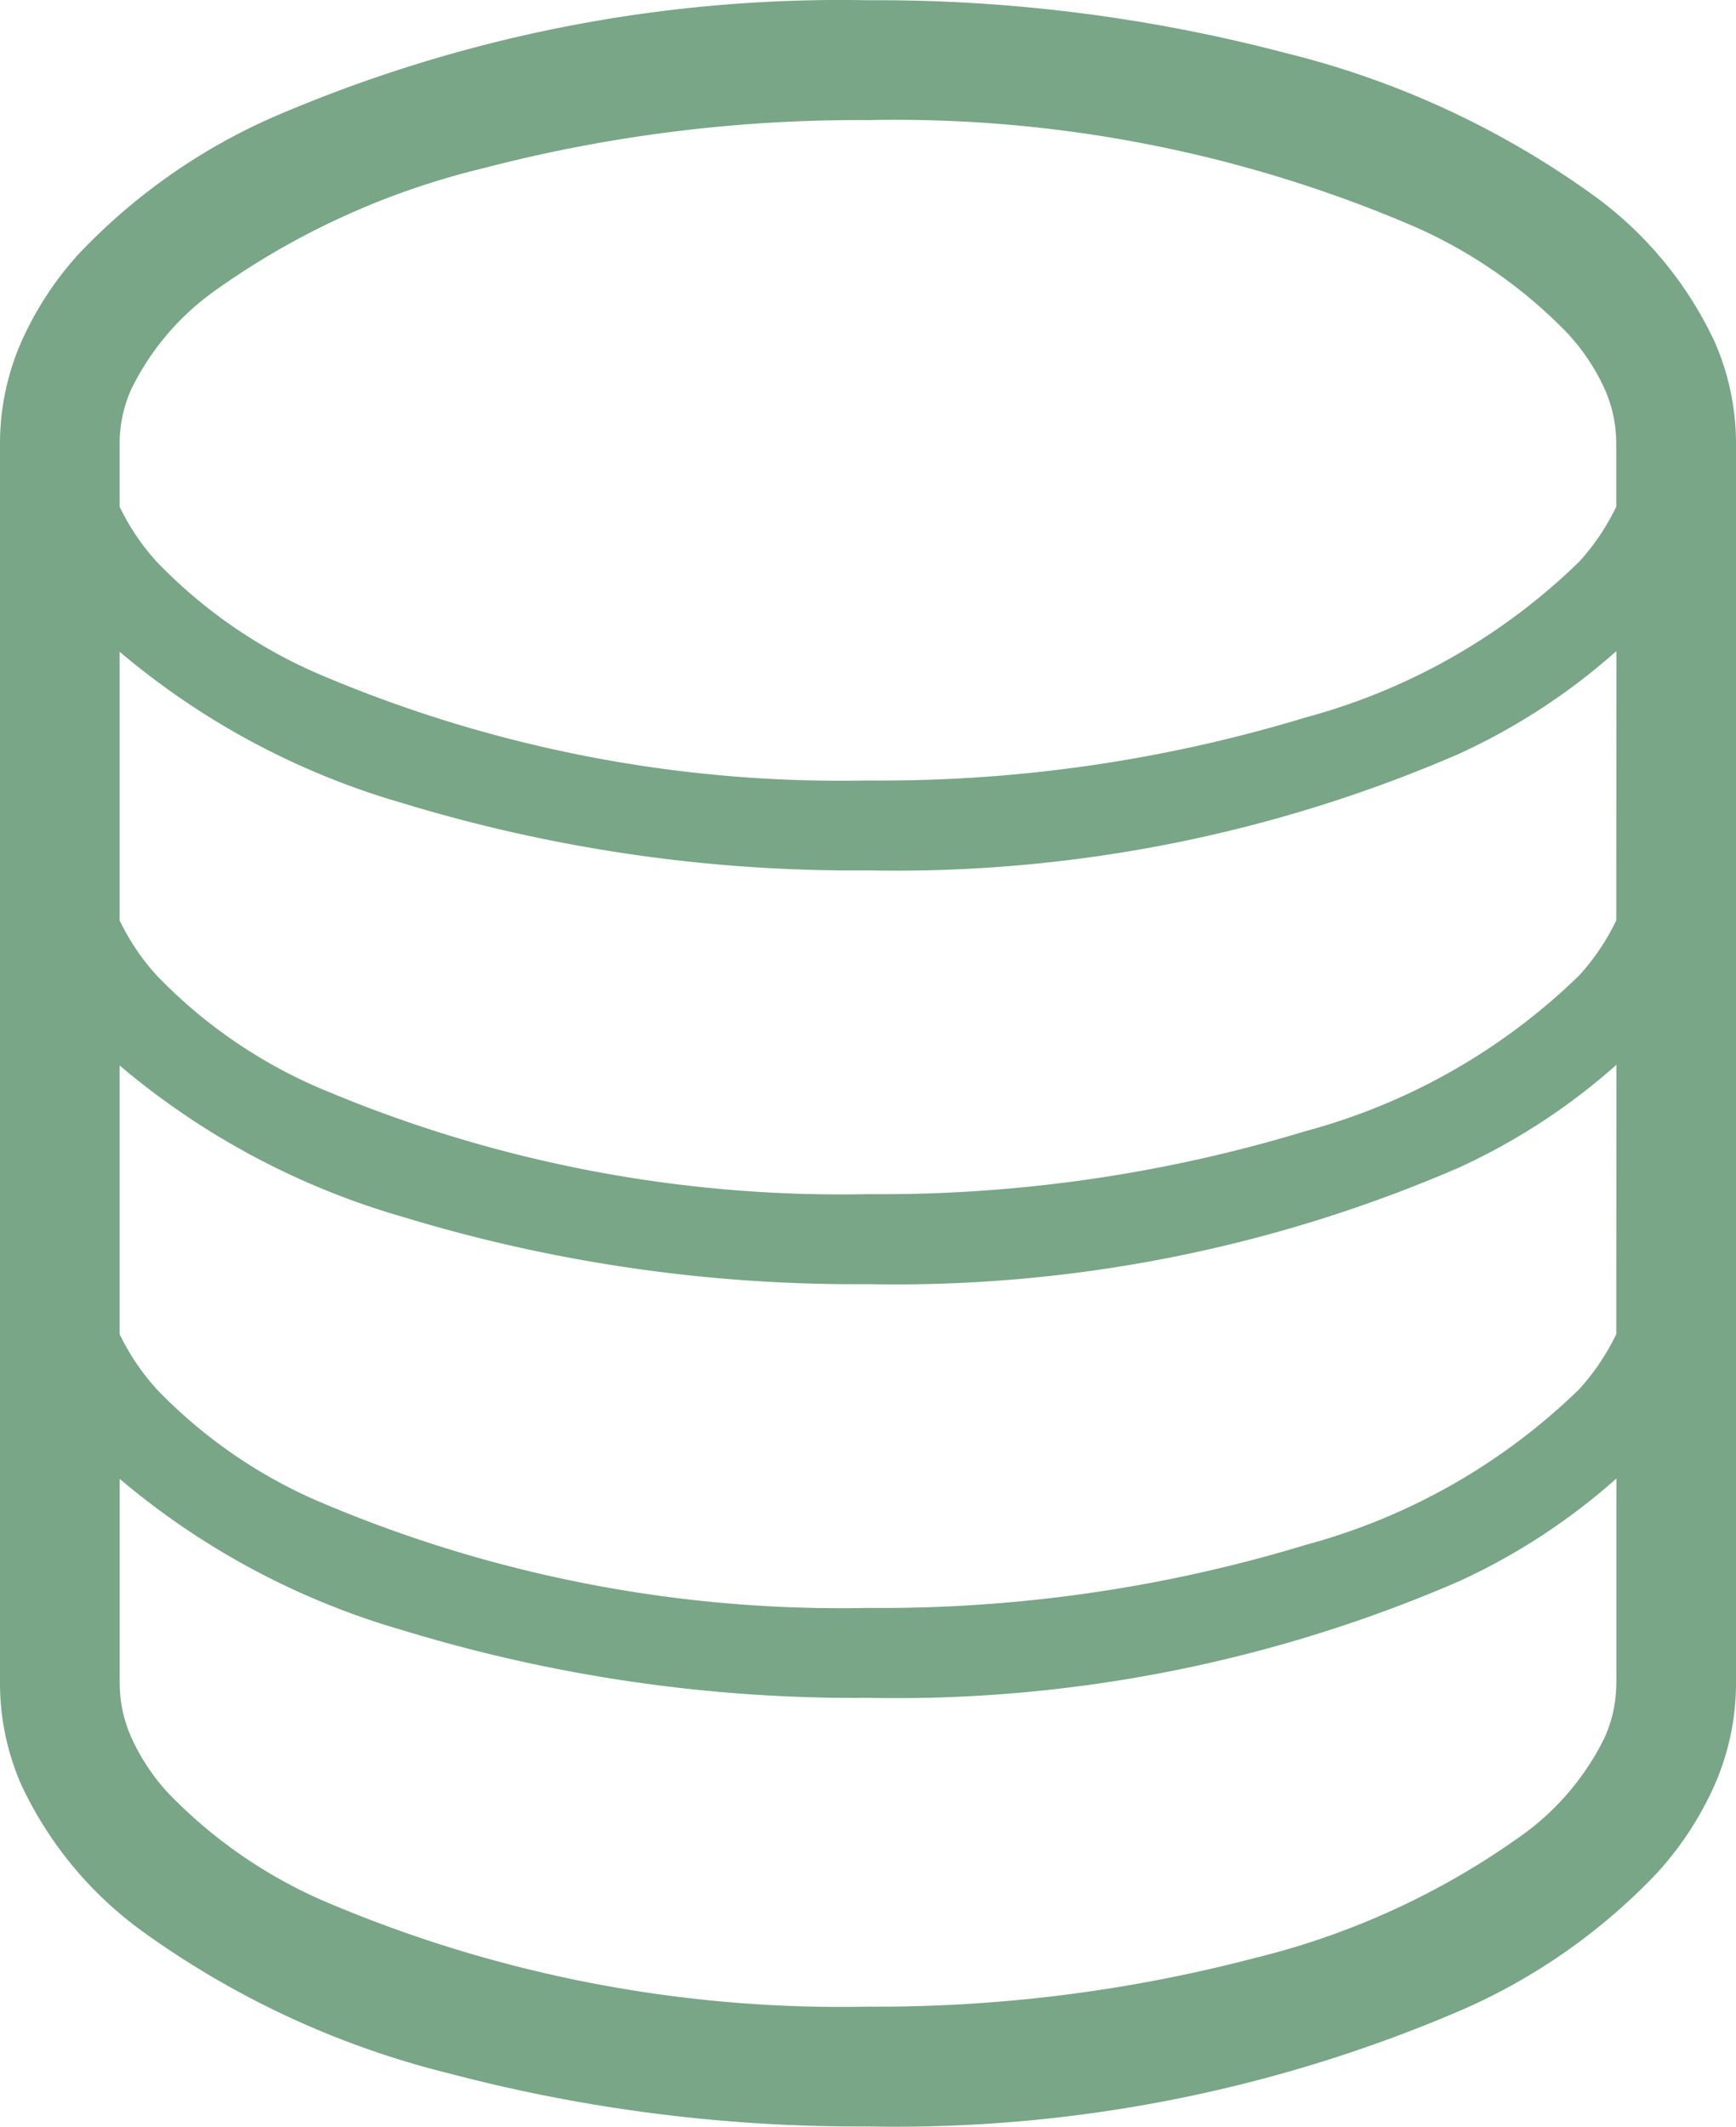 <svg xmlns="http://www.w3.org/2000/svg" width="40.714" height="49.861" viewBox="0 0 40.714 49.861">
  <g id="データベースアイコン1" transform="translate(-46.877 0.006)">
    <path id="パス_1023" data-name="パス 1023" d="M87.091,8.009a8.879,8.879,0,0,0-2.785-3.393,20.821,20.821,0,0,0-7.27-3.377A37.661,37.661,0,0,0,67.232,0a33.581,33.581,0,0,0-14,2.762,14.094,14.094,0,0,0-4.508,3.185,7.719,7.719,0,0,0-1.347,2.062,5.939,5.939,0,0,0-.5,2.365v29.1a5.936,5.936,0,0,0,.5,2.365,8.889,8.889,0,0,0,2.785,3.394,20.821,20.821,0,0,0,7.27,3.377,37.7,37.7,0,0,0,9.8,1.238,33.576,33.576,0,0,0,14-2.763A14.081,14.081,0,0,0,85.744,43.9a7.7,7.7,0,0,0,1.347-2.062,5.934,5.934,0,0,0,.5-2.365v-29.1a5.935,5.935,0,0,0-.5-2.364ZM84.783,39.472a3.121,3.121,0,0,1-.269,1.25,6.133,6.133,0,0,1-1.934,2.292A18.127,18.127,0,0,1,76.3,45.9a34.931,34.931,0,0,1-9.066,1.139,30.837,30.837,0,0,1-12.8-2.493,11.348,11.348,0,0,1-3.616-2.518,4.889,4.889,0,0,1-.863-1.305,3.12,3.12,0,0,1-.27-1.25V34.666a17.966,17.966,0,0,0,6.633,3.547A36.35,36.35,0,0,0,67.232,39.8a33.242,33.242,0,0,0,13.854-2.729,14.86,14.86,0,0,0,3.7-2.414v4.819Zm0-8.2a5.372,5.372,0,0,1-.87,1.292,14.645,14.645,0,0,1-6.4,3.645,34.259,34.259,0,0,1-10.278,1.482,31.193,31.193,0,0,1-12.953-2.526,11.691,11.691,0,0,1-3.728-2.6,5.388,5.388,0,0,1-.871-1.291v-6.3a17.966,17.966,0,0,0,6.633,3.547A36.381,36.381,0,0,0,67.232,30.1a33.241,33.241,0,0,0,13.854-2.729,14.856,14.856,0,0,0,3.7-2.413Zm0-9.7a5.353,5.353,0,0,1-.87,1.291,14.638,14.638,0,0,1-6.4,3.645A34.253,34.253,0,0,1,67.235,27.99a31.2,31.2,0,0,1-12.953-2.525,11.693,11.693,0,0,1-3.728-2.6,5.354,5.354,0,0,1-.871-1.291v-6.3a17.967,17.967,0,0,0,6.633,3.548A36.323,36.323,0,0,0,67.232,20.4a33.229,33.229,0,0,0,13.854-2.729,14.856,14.856,0,0,0,3.7-2.413Zm0-9.7a5.356,5.356,0,0,1-.87,1.292,14.638,14.638,0,0,1-6.4,3.646,34.259,34.259,0,0,1-10.278,1.482,31.193,31.193,0,0,1-12.953-2.526,11.709,11.709,0,0,1-3.728-2.6,5.37,5.37,0,0,1-.871-1.291v-1.5a3.119,3.119,0,0,1,.27-1.25,6.134,6.134,0,0,1,1.933-2.293,18.113,18.113,0,0,1,6.282-2.883A34.888,34.888,0,0,1,67.234,2.81a30.838,30.838,0,0,1,12.8,2.49A11.332,11.332,0,0,1,83.65,7.819a4.879,4.879,0,0,1,.863,1.3,3.121,3.121,0,0,1,.269,1.25Z" fill="#78a686"/>
  </g>
</svg>
